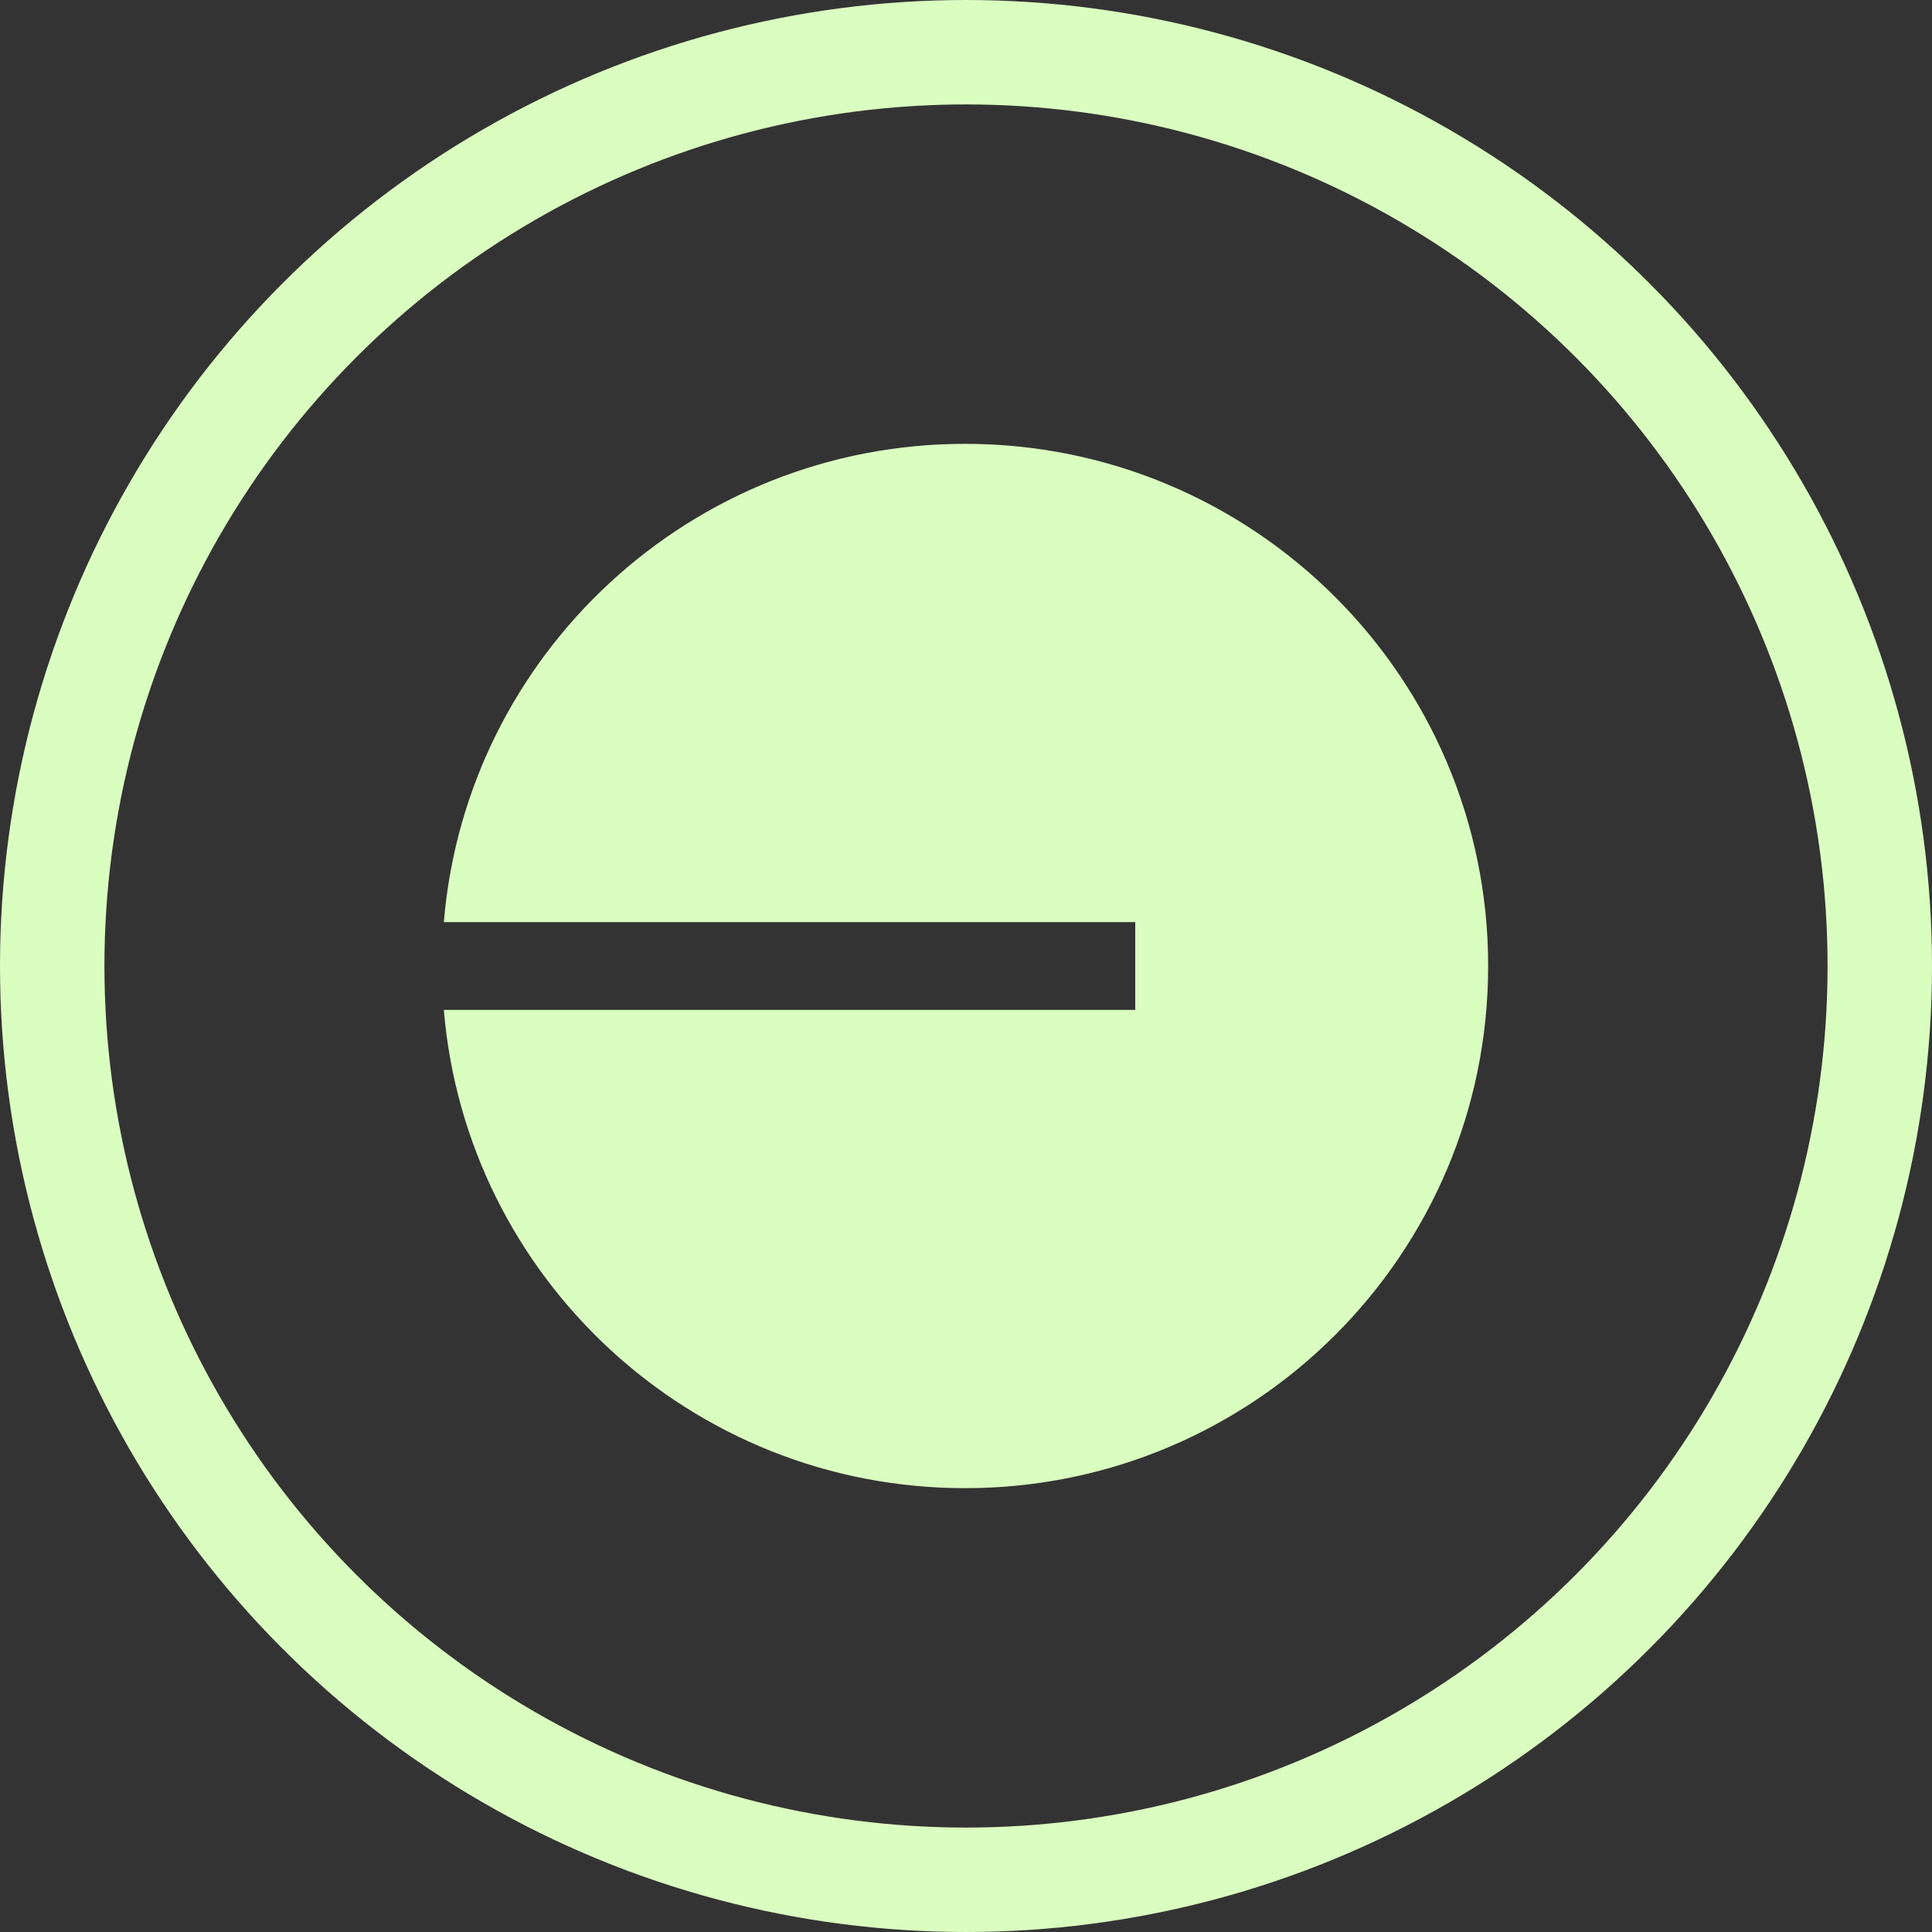 <svg width="74" height="74" viewBox="0 0 74 74" fill="none" xmlns="http://www.w3.org/2000/svg">
<rect x="0" y="0" width="74" height="74" fill="#333333" stroke="none"/>
<circle cx="37" cy="37" r="35" stroke="#DAFDC0" stroke-width="4"/>
<path d="M36.965 57C48.03 57 57 48.046 57 37C57 25.954 48.03 17 36.965 17C26.467 17 17.856 25.061 17 35.318H43.482V38.682H17C17.856 48.939 26.467 57 36.965 57Z" fill="#DAFDC0"/>
</svg>
